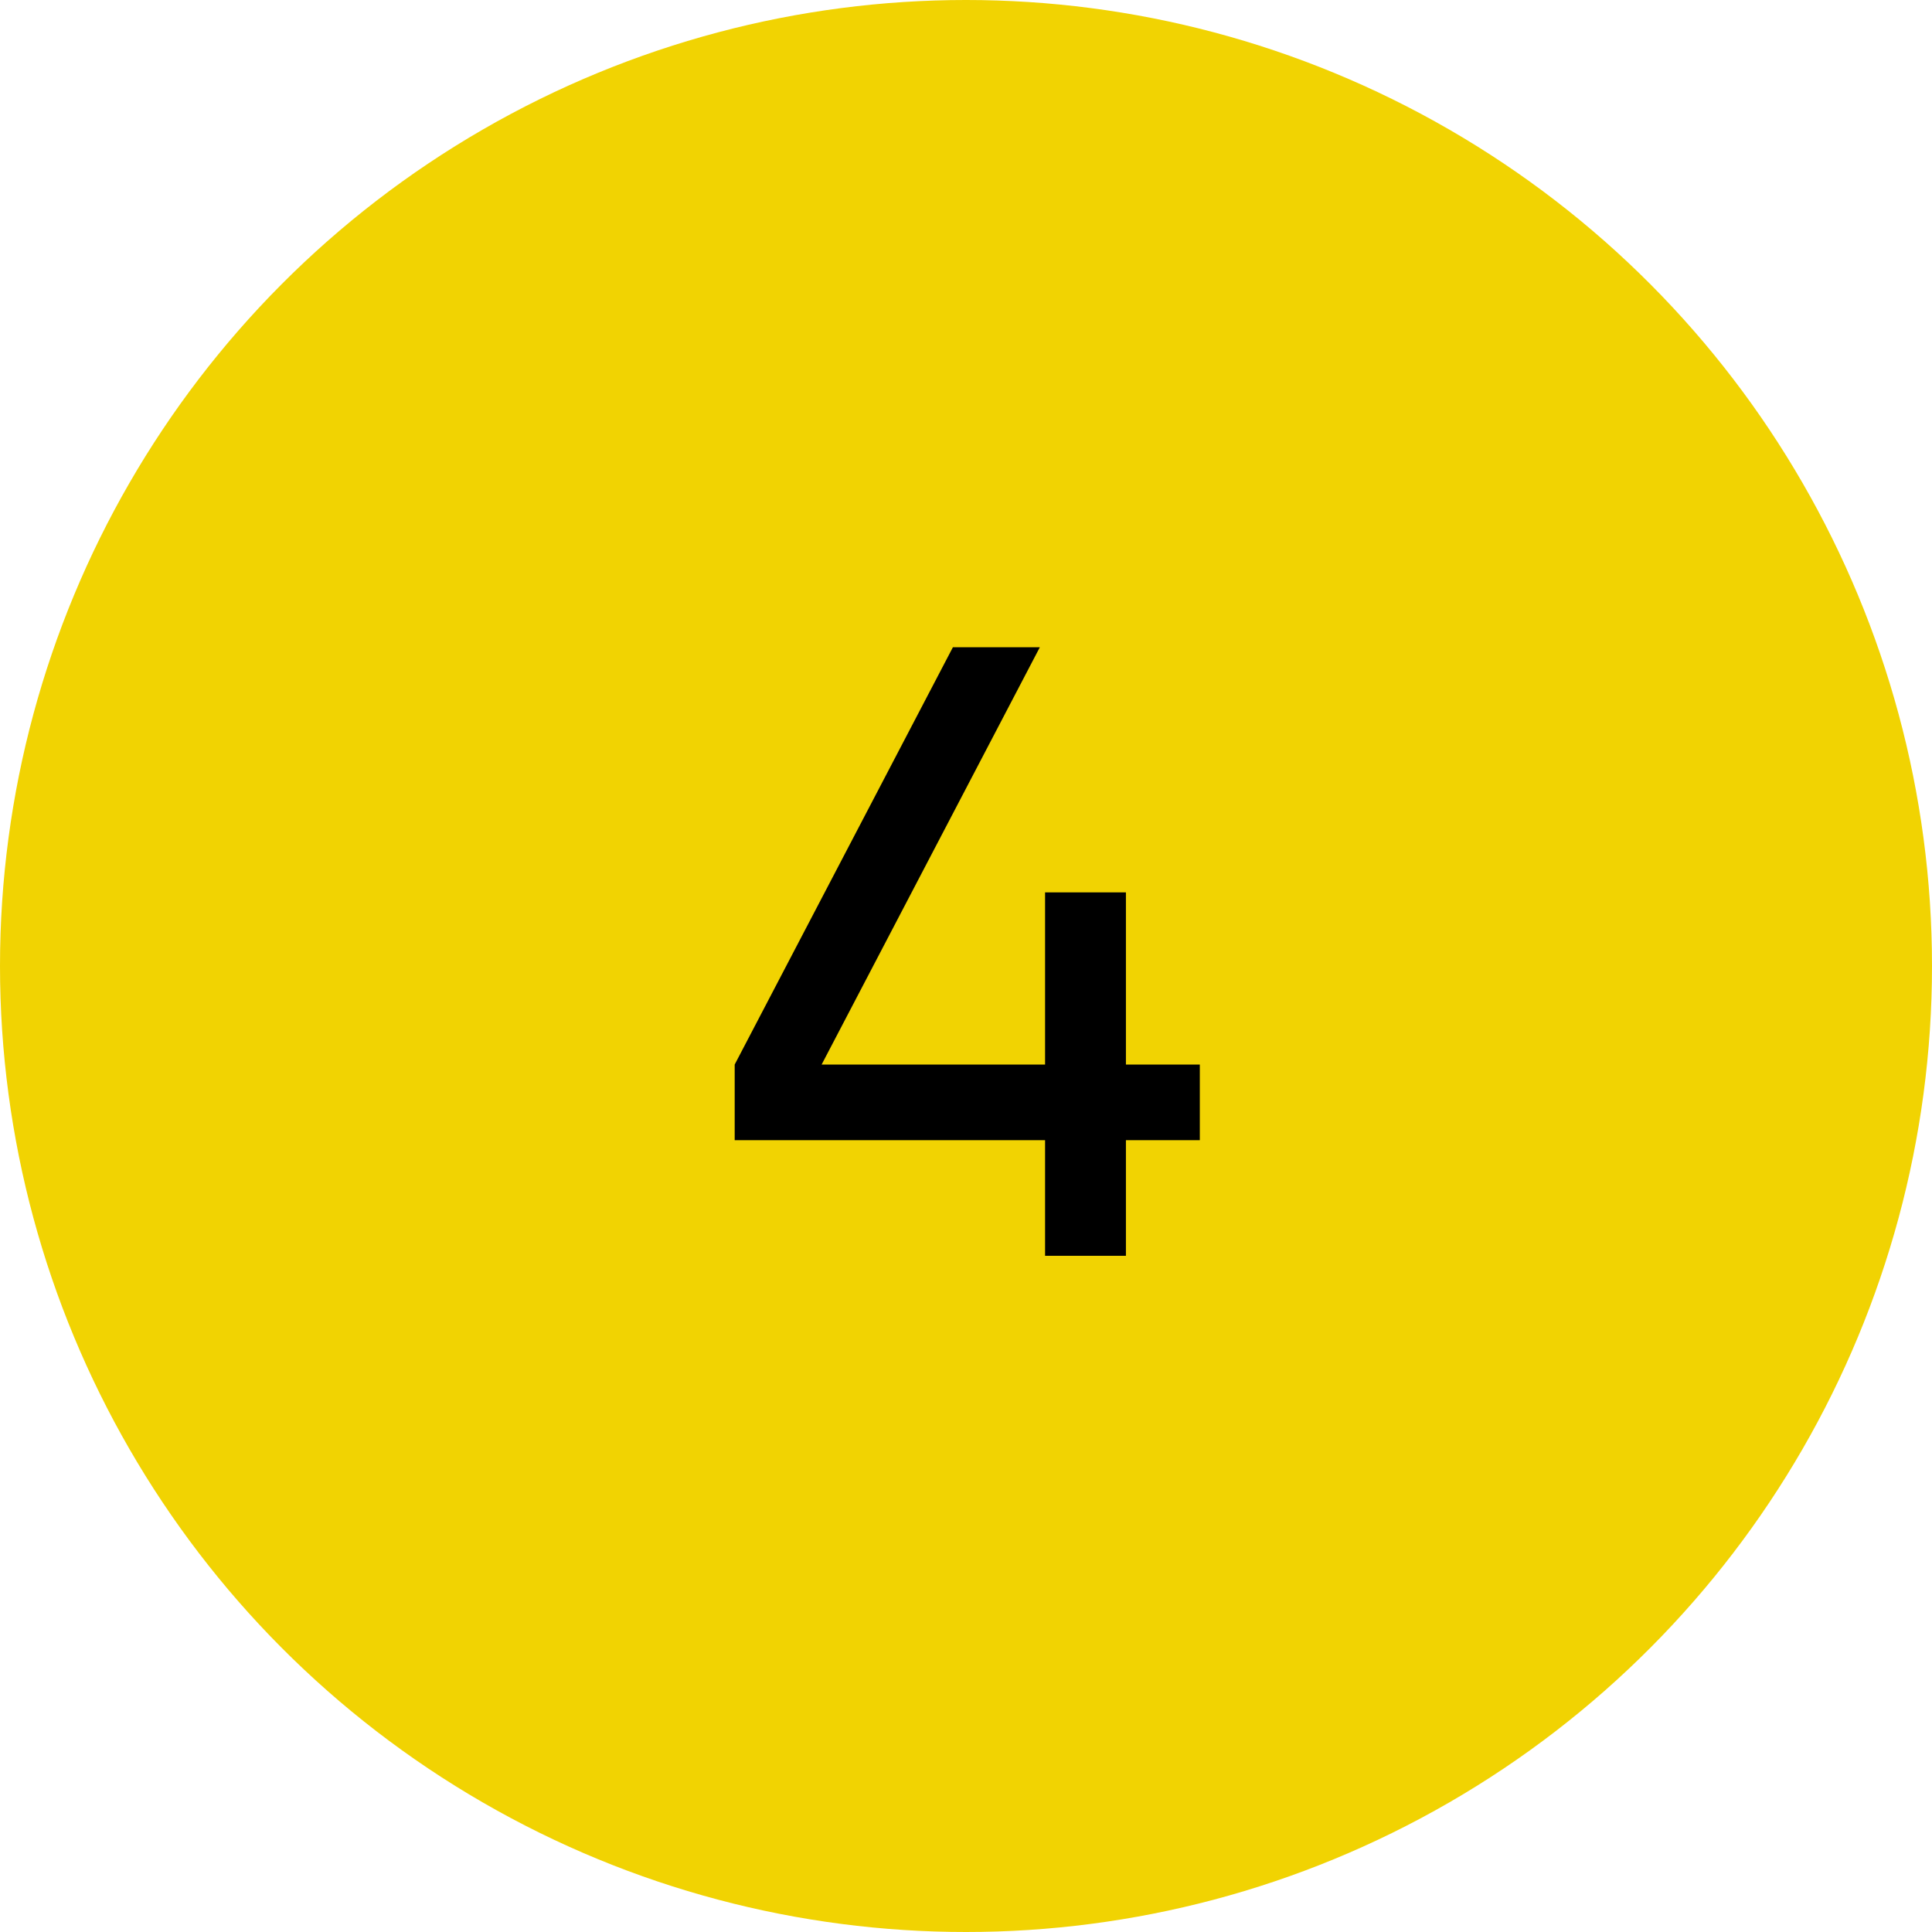 <?xml version="1.0" encoding="UTF-8"?> <svg xmlns="http://www.w3.org/2000/svg" width="40" height="40" viewBox="0 0 40 40" fill="none"> <circle cx="20" cy="20" r="20" fill="#F1D302"></circle> <path d="M24.841 22.04V23.606H23.311V26H21.637V23.606H15.211V22.04L19.729 13.4H21.529L17.011 22.04H21.637V18.476H23.311V22.04H24.841Z" fill="black"></path> </svg> 